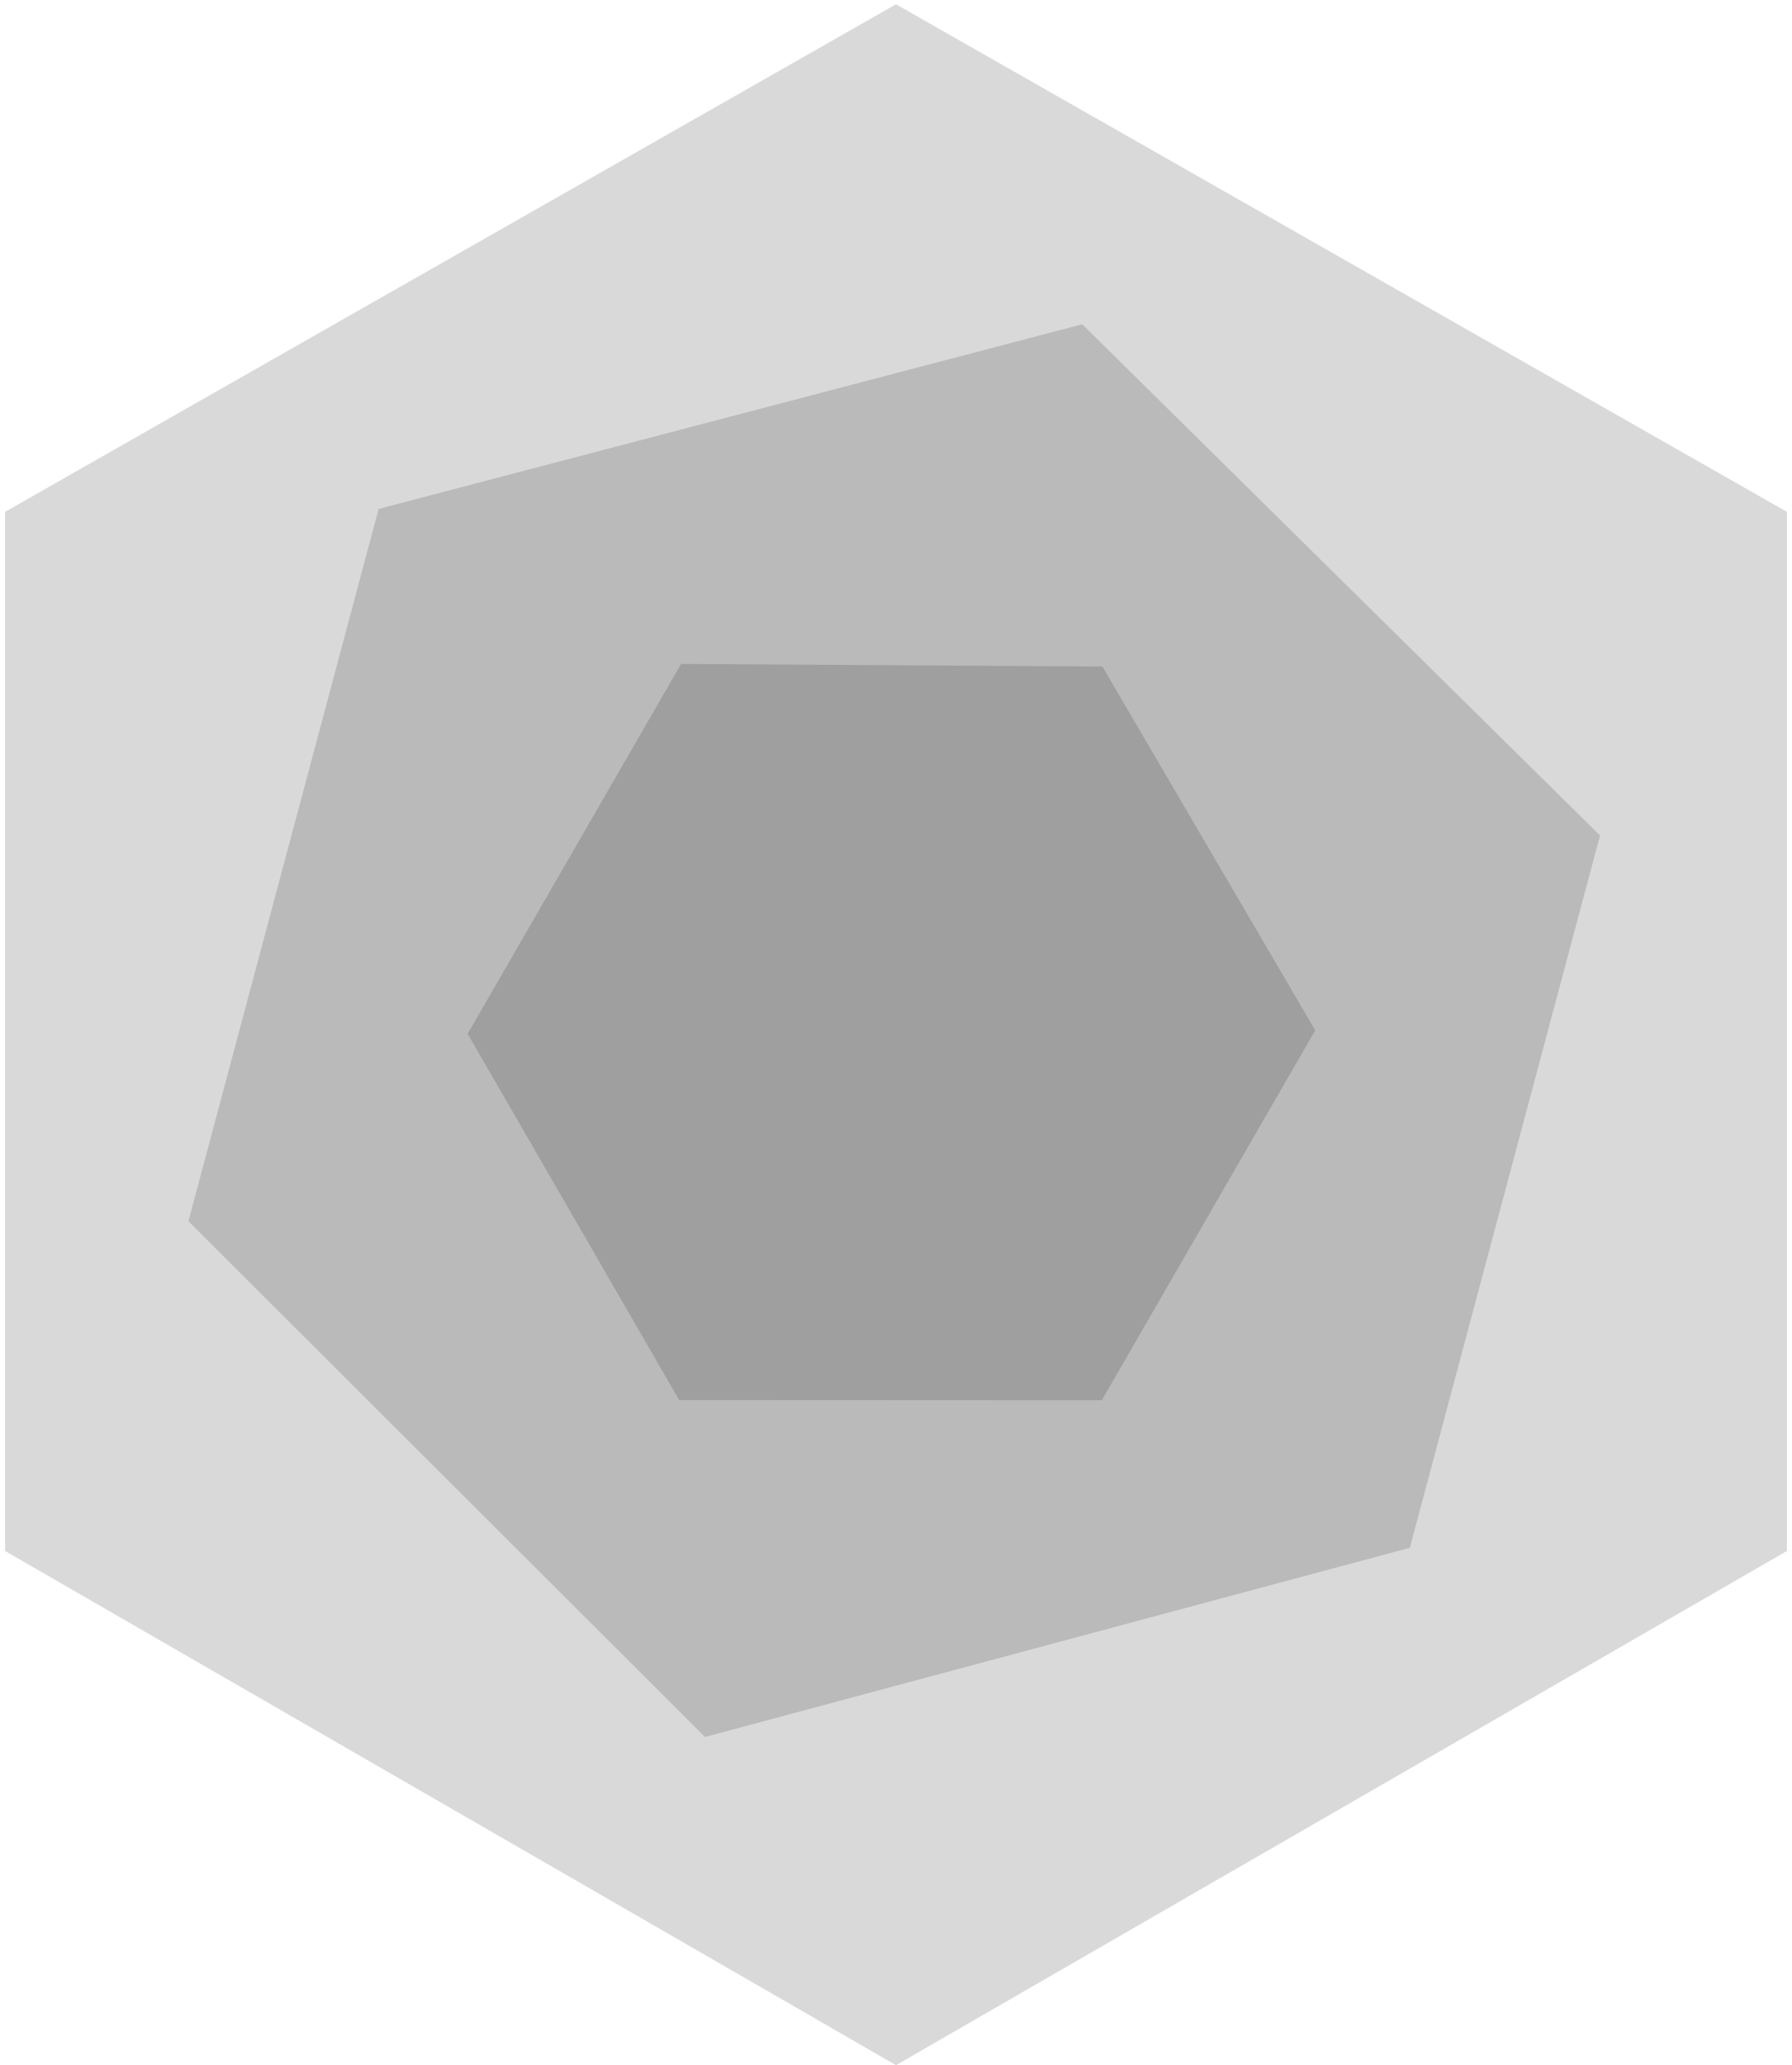 <svg width="323" height="372" viewBox="0 0 323 372" fill="none" xmlns="http://www.w3.org/2000/svg">
<path d="M161.5 0.772L0.917 92.199V279.379L161.5 372L322.083 279.379V92.199L161.5 0.772Z" fill="#D9D9D9"/>
<path d="M195.069 58.412L68.248 91.671L33.964 219.978L127.076 312.879L254.116 278.802L288.399 150.495L195.069 58.412Z" fill="#BABABA"/>
<path d="M198.699 120.057L122.755 119.6L84.291 186.222L122.414 252.187L198.602 252.22L237.066 185.598L198.699 120.057Z" fill="#A09F9F"/>
</svg>
